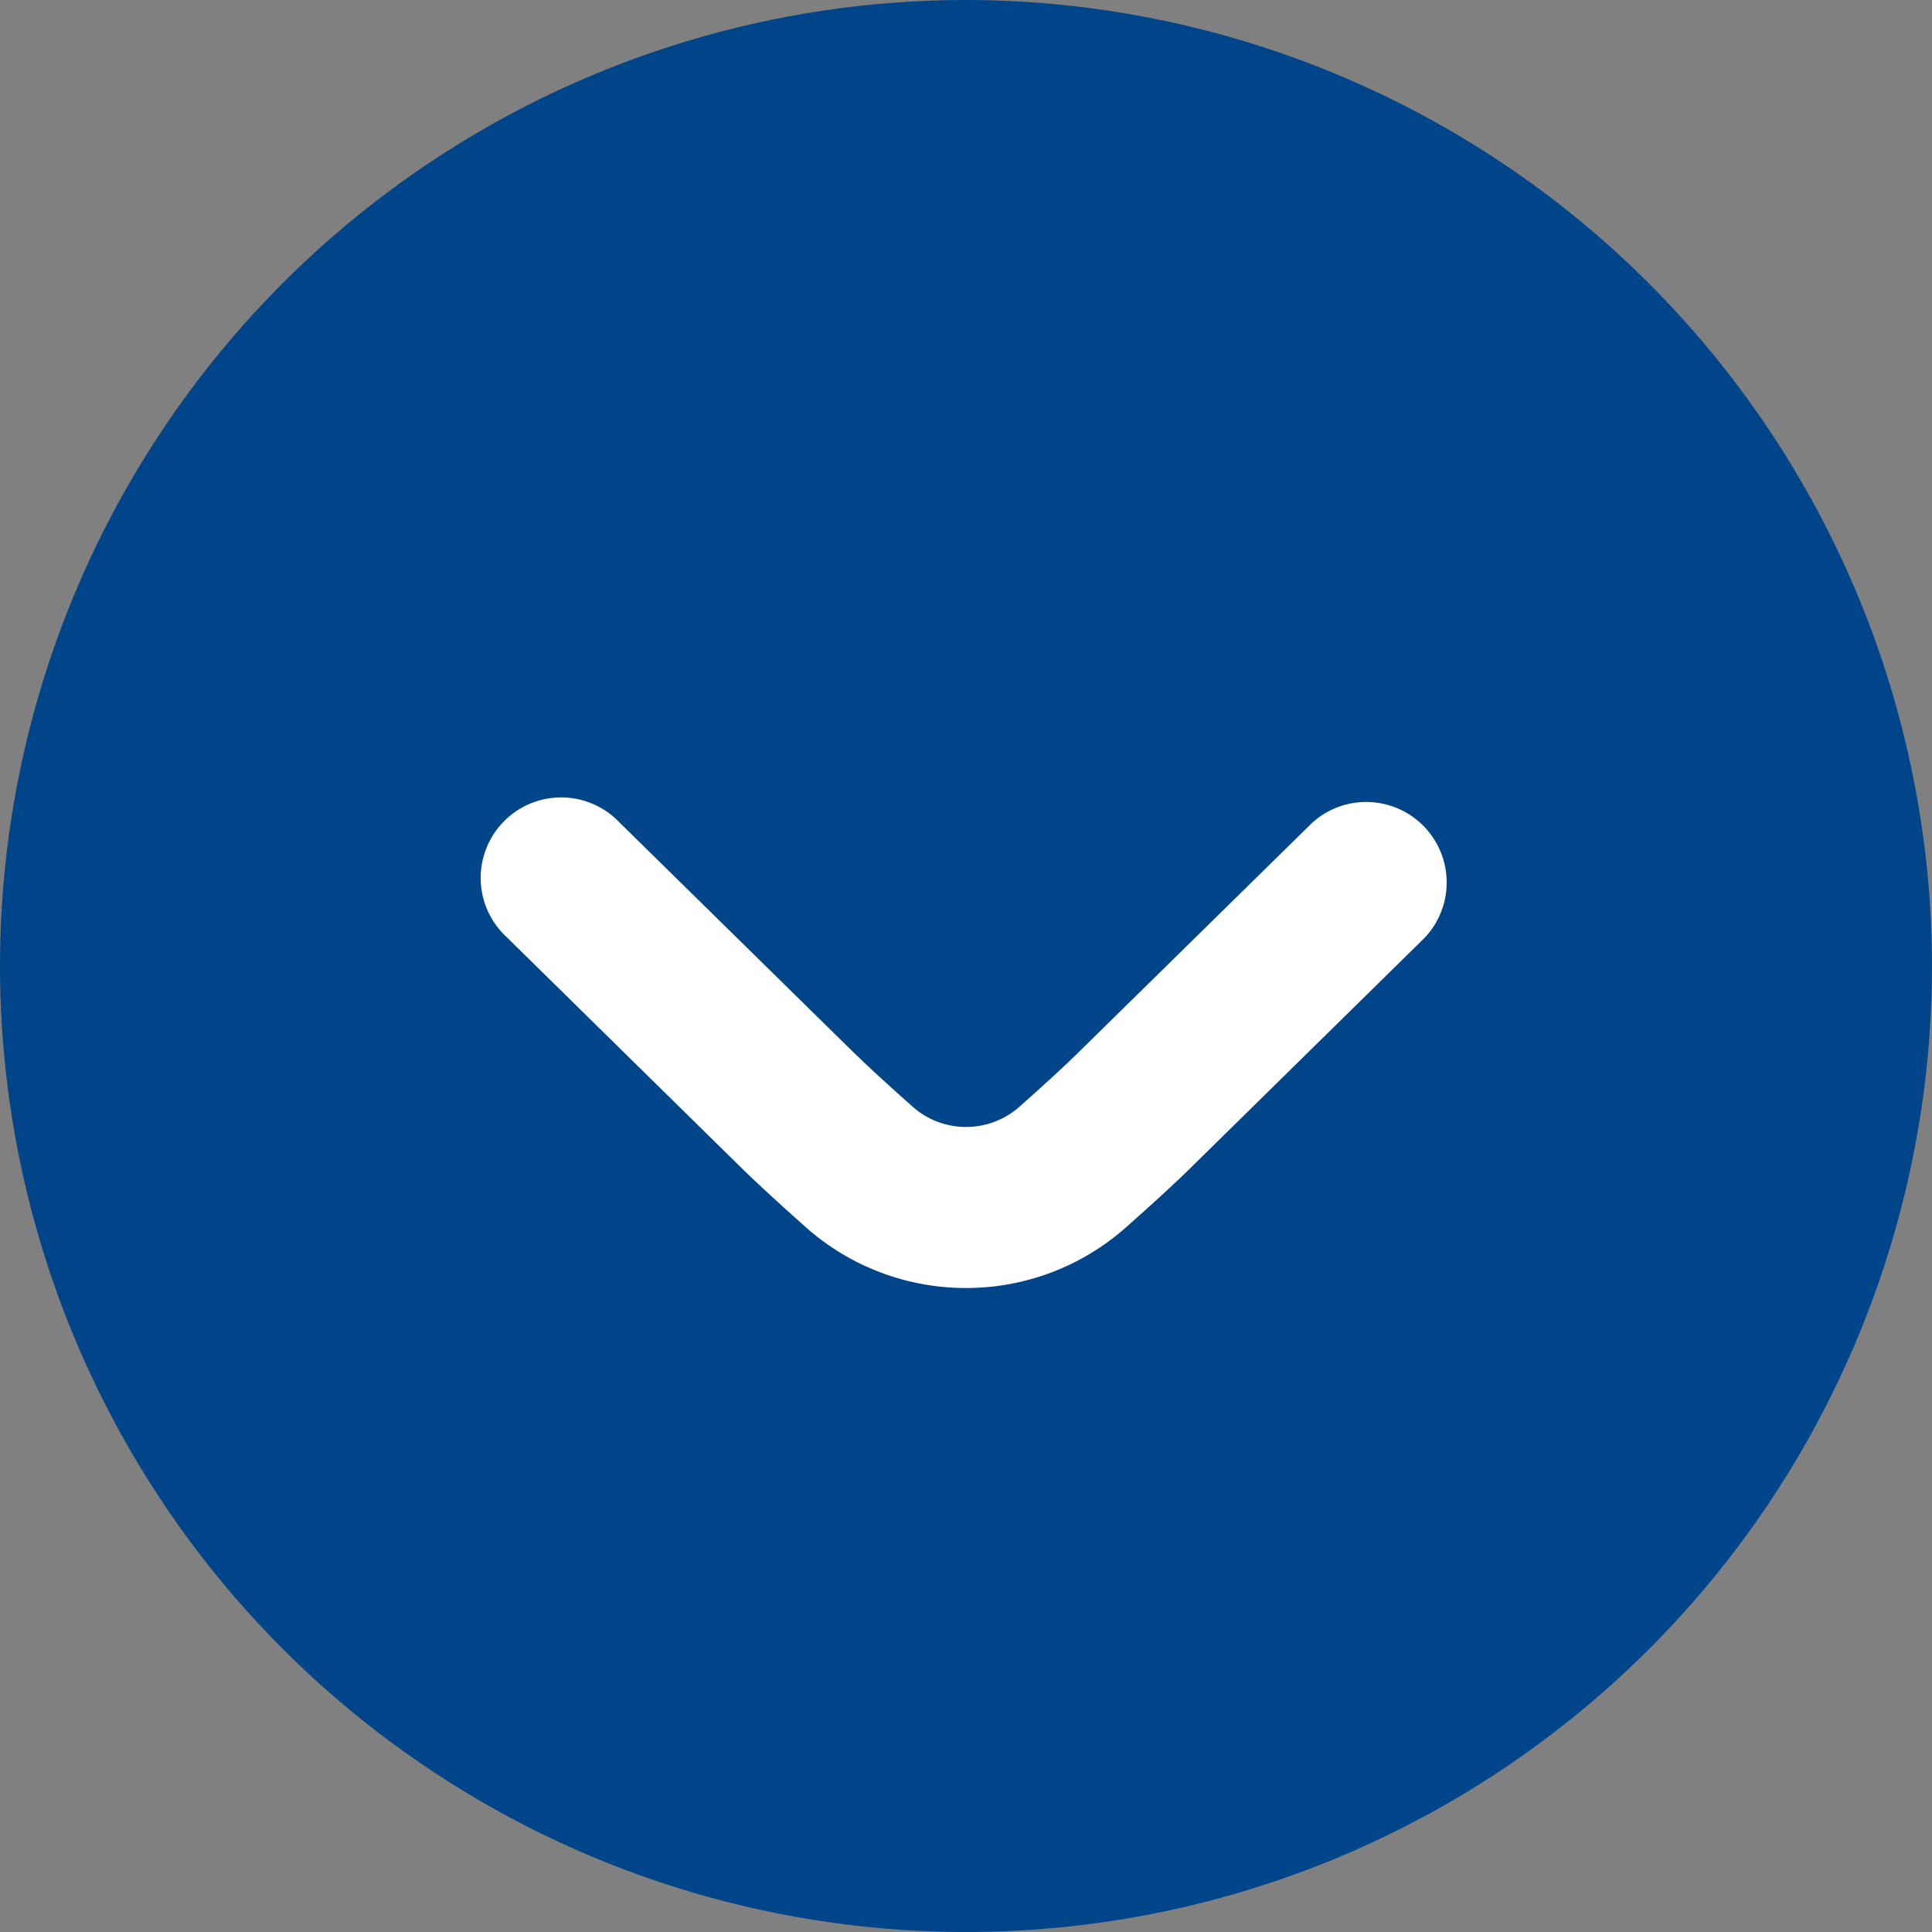 <svg width="34" height="34" viewBox="0 0 34 34" fill="none" xmlns="http://www.w3.org/2000/svg">
<rect x="0" y="0" width="34" height="34" fill="#808080" stroke="none"/>
<g clip-path="url(#clip0_439_1528)">
<circle cx="17" cy="17" r="11" fill="white"/>
<path d="M17 -9.11558e-06C13.638 -9.40952e-06 10.351 0.997 7.555 2.865C4.76 4.733 2.581 7.388 1.294 10.494C0.007 13.601 -0.329 17.019 0.327 20.317C0.983 23.614 2.602 26.643 4.979 29.021C7.357 31.398 10.386 33.017 13.684 33.673C16.981 34.329 20.399 33.993 23.506 32.706C26.612 31.419 29.267 29.24 31.135 26.445C33.003 23.649 34 20.362 34 17C33.995 12.493 32.203 8.172 29.015 4.985C25.828 1.798 21.507 0.005 17 -9.11558e-06ZM17 22.667C15.963 22.668 14.961 22.289 14.185 21.601C13.722 21.189 13.283 20.788 12.995 20.501L8.925 16.5C8.784 16.372 8.669 16.216 8.589 16.043C8.509 15.87 8.465 15.682 8.46 15.491C8.454 15.301 8.487 15.111 8.557 14.933C8.626 14.755 8.731 14.594 8.865 14.457C8.999 14.321 9.158 14.213 9.335 14.14C9.511 14.068 9.701 14.031 9.891 14.033C10.082 14.035 10.271 14.076 10.445 14.153C10.62 14.229 10.778 14.341 10.908 14.48L14.988 18.488C15.255 18.752 15.651 19.112 16.064 19.479C16.322 19.707 16.656 19.833 17.001 19.833C17.346 19.833 17.679 19.707 17.938 19.479C18.349 19.114 18.745 18.754 19.003 18.497L23.092 14.48C23.363 14.234 23.718 14.103 24.084 14.114C24.45 14.125 24.797 14.276 25.053 14.537C25.31 14.799 25.455 15.149 25.459 15.514C25.463 15.88 25.326 16.233 25.075 16.5L20.998 20.508C20.715 20.791 20.28 21.188 19.818 21.597C19.041 22.287 18.039 22.668 17 22.667Z" fill="#004489"/>
</g>
<defs>
<clipPath id="clip0_439_1528">
<rect width="34" height="34" fill="white" transform="translate(34 34) rotate(-180)"/>
</clipPath>
</defs>
</svg>
